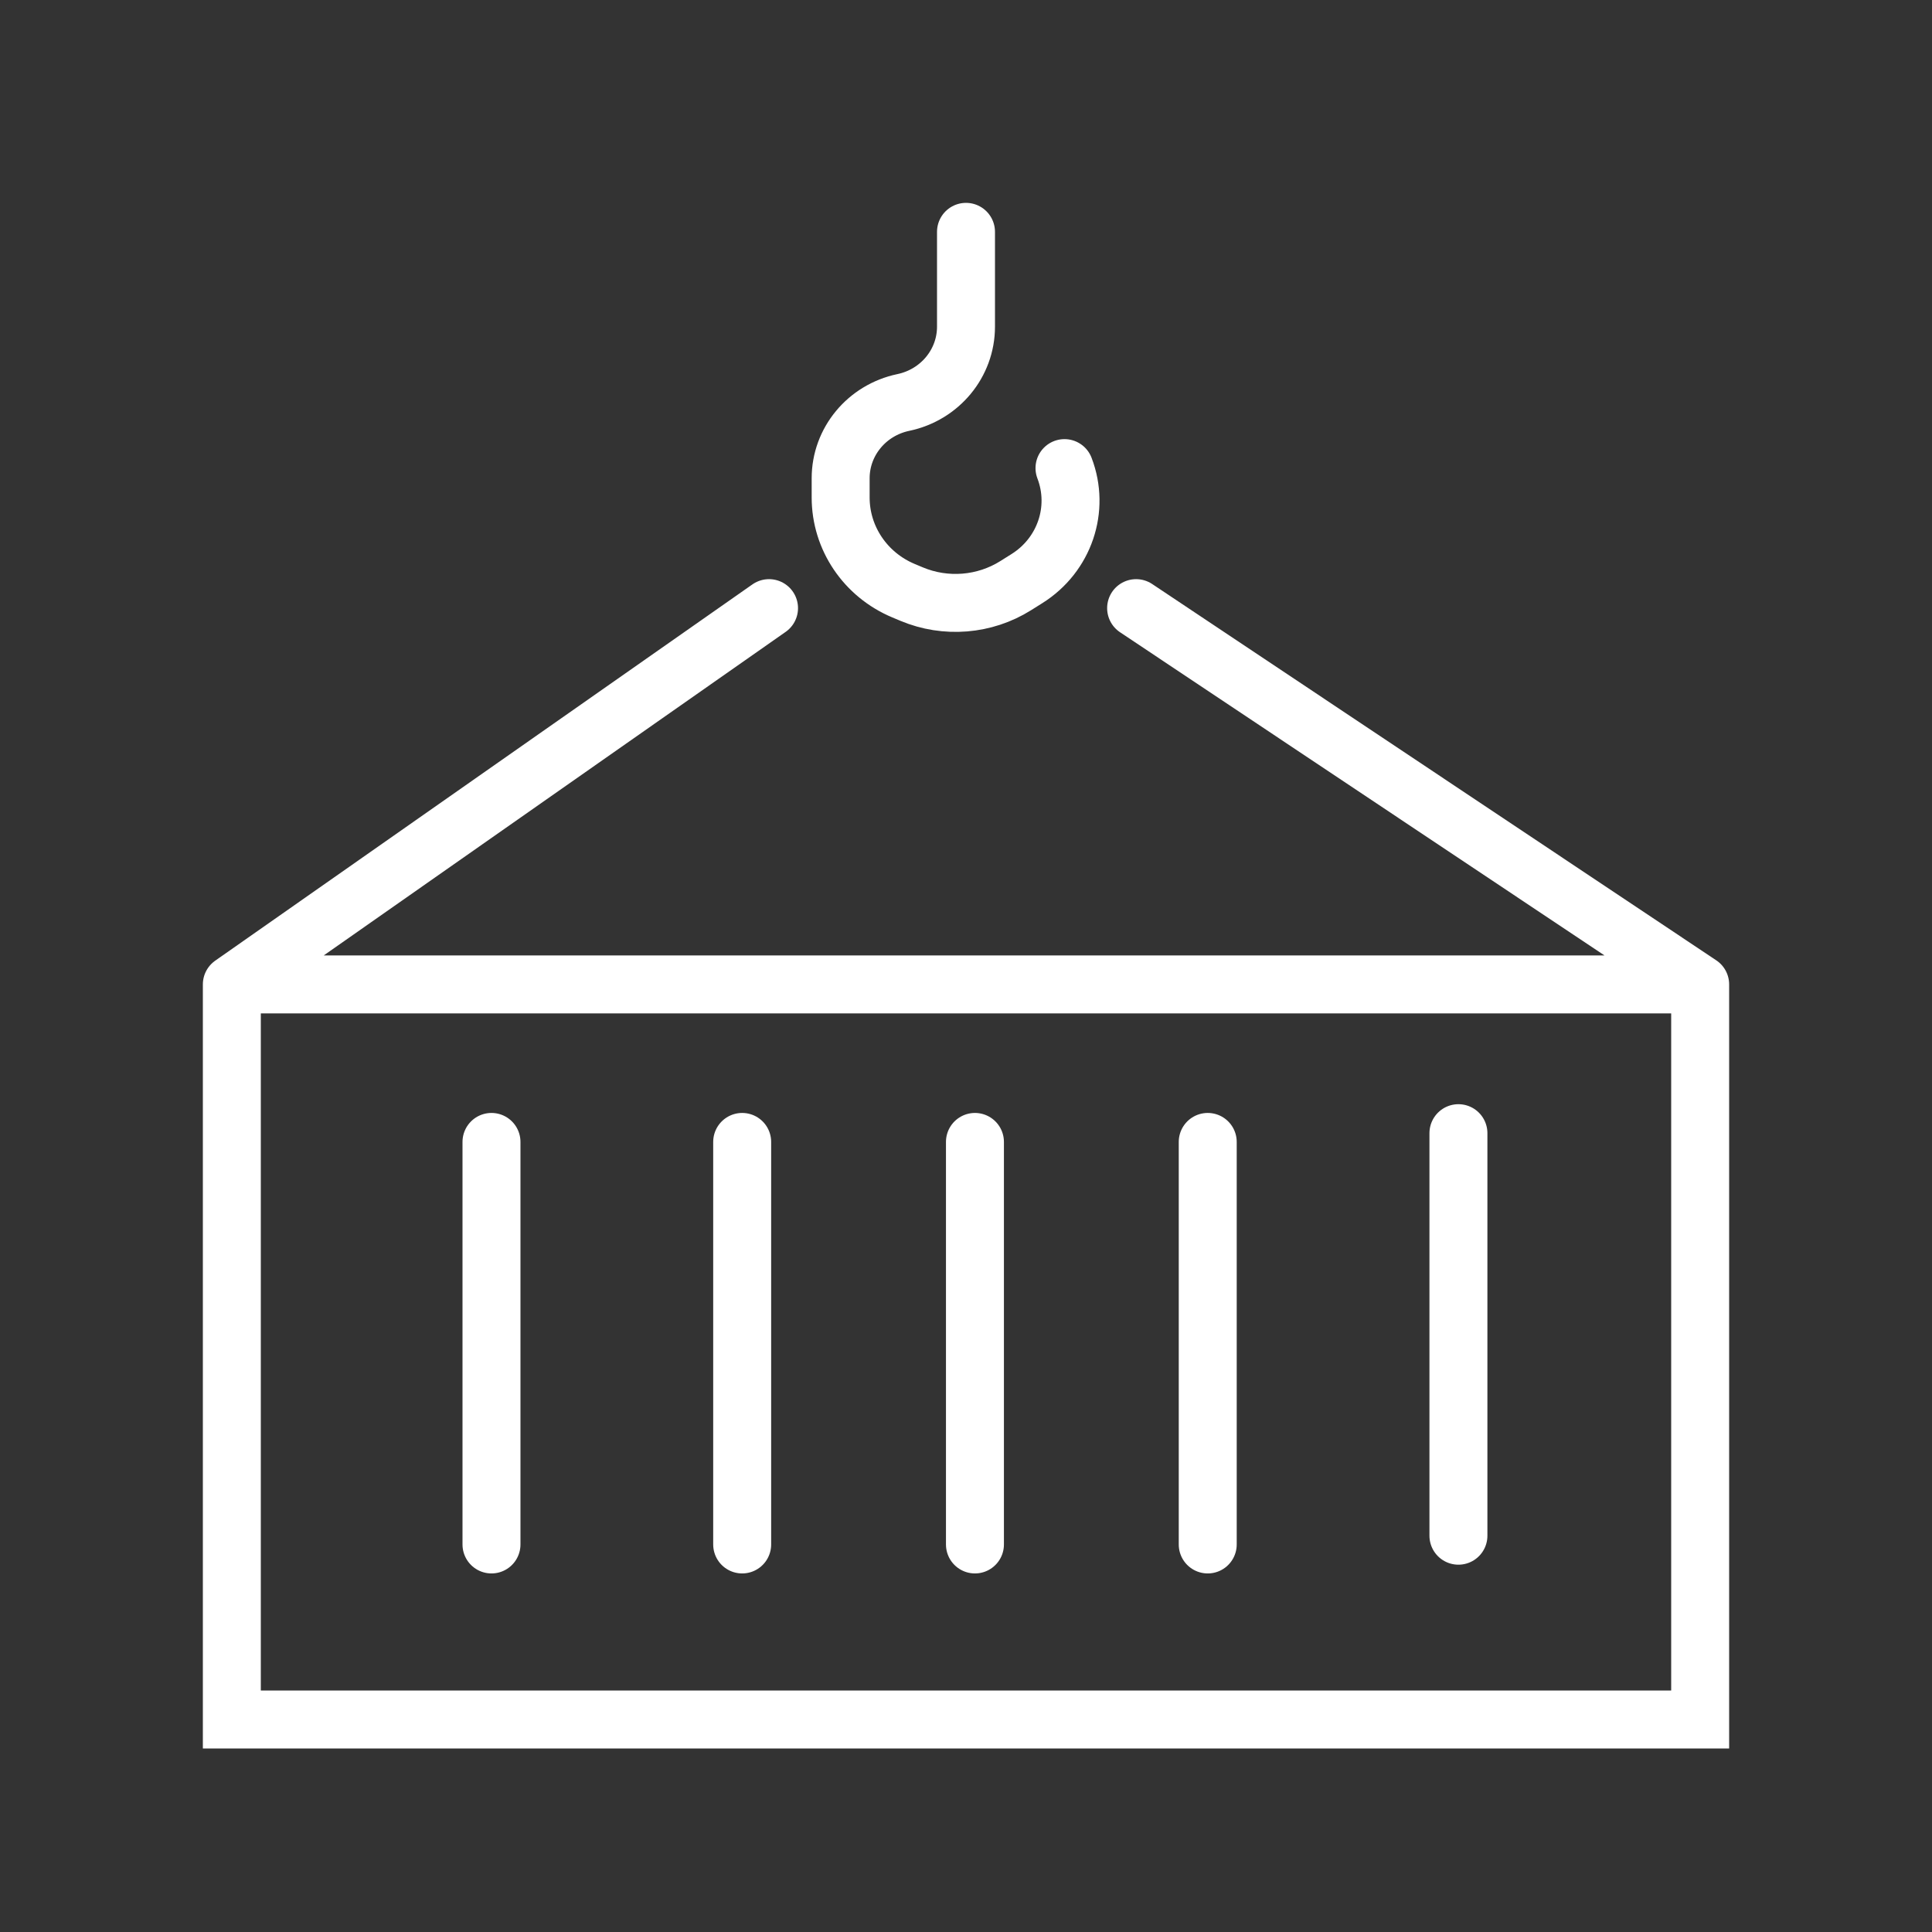 <?xml version="1.0" encoding="UTF-8"?> <svg xmlns="http://www.w3.org/2000/svg" width="100" height="100" viewBox="0 0 100 100" fill="none"><rect x="0" y="0" width="100" height="100" fill="#333333" stroke="none"/><path d="M75.488 58.653V79.488M62.512 59.106V79.941M50.463 59.106V79.941M38.415 59.106V79.941M25.439 59.106V79.941M12 50.953V89H88V50.953M12 50.953H88M12 50.953L39.805 31.477M88 50.953L58.805 31.477M50 12V16.91C50 18.802 48.648 20.436 46.756 20.832C44.864 21.229 43.512 22.863 43.512 24.754V25.753C43.512 27.851 44.792 29.748 46.765 30.574L47.187 30.751C48.946 31.488 50.965 31.323 52.574 30.312L53.157 29.946C55.101 28.725 55.909 26.344 55.098 24.229" stroke="white" stroke-width="3" stroke-linecap="round"></path></svg> 